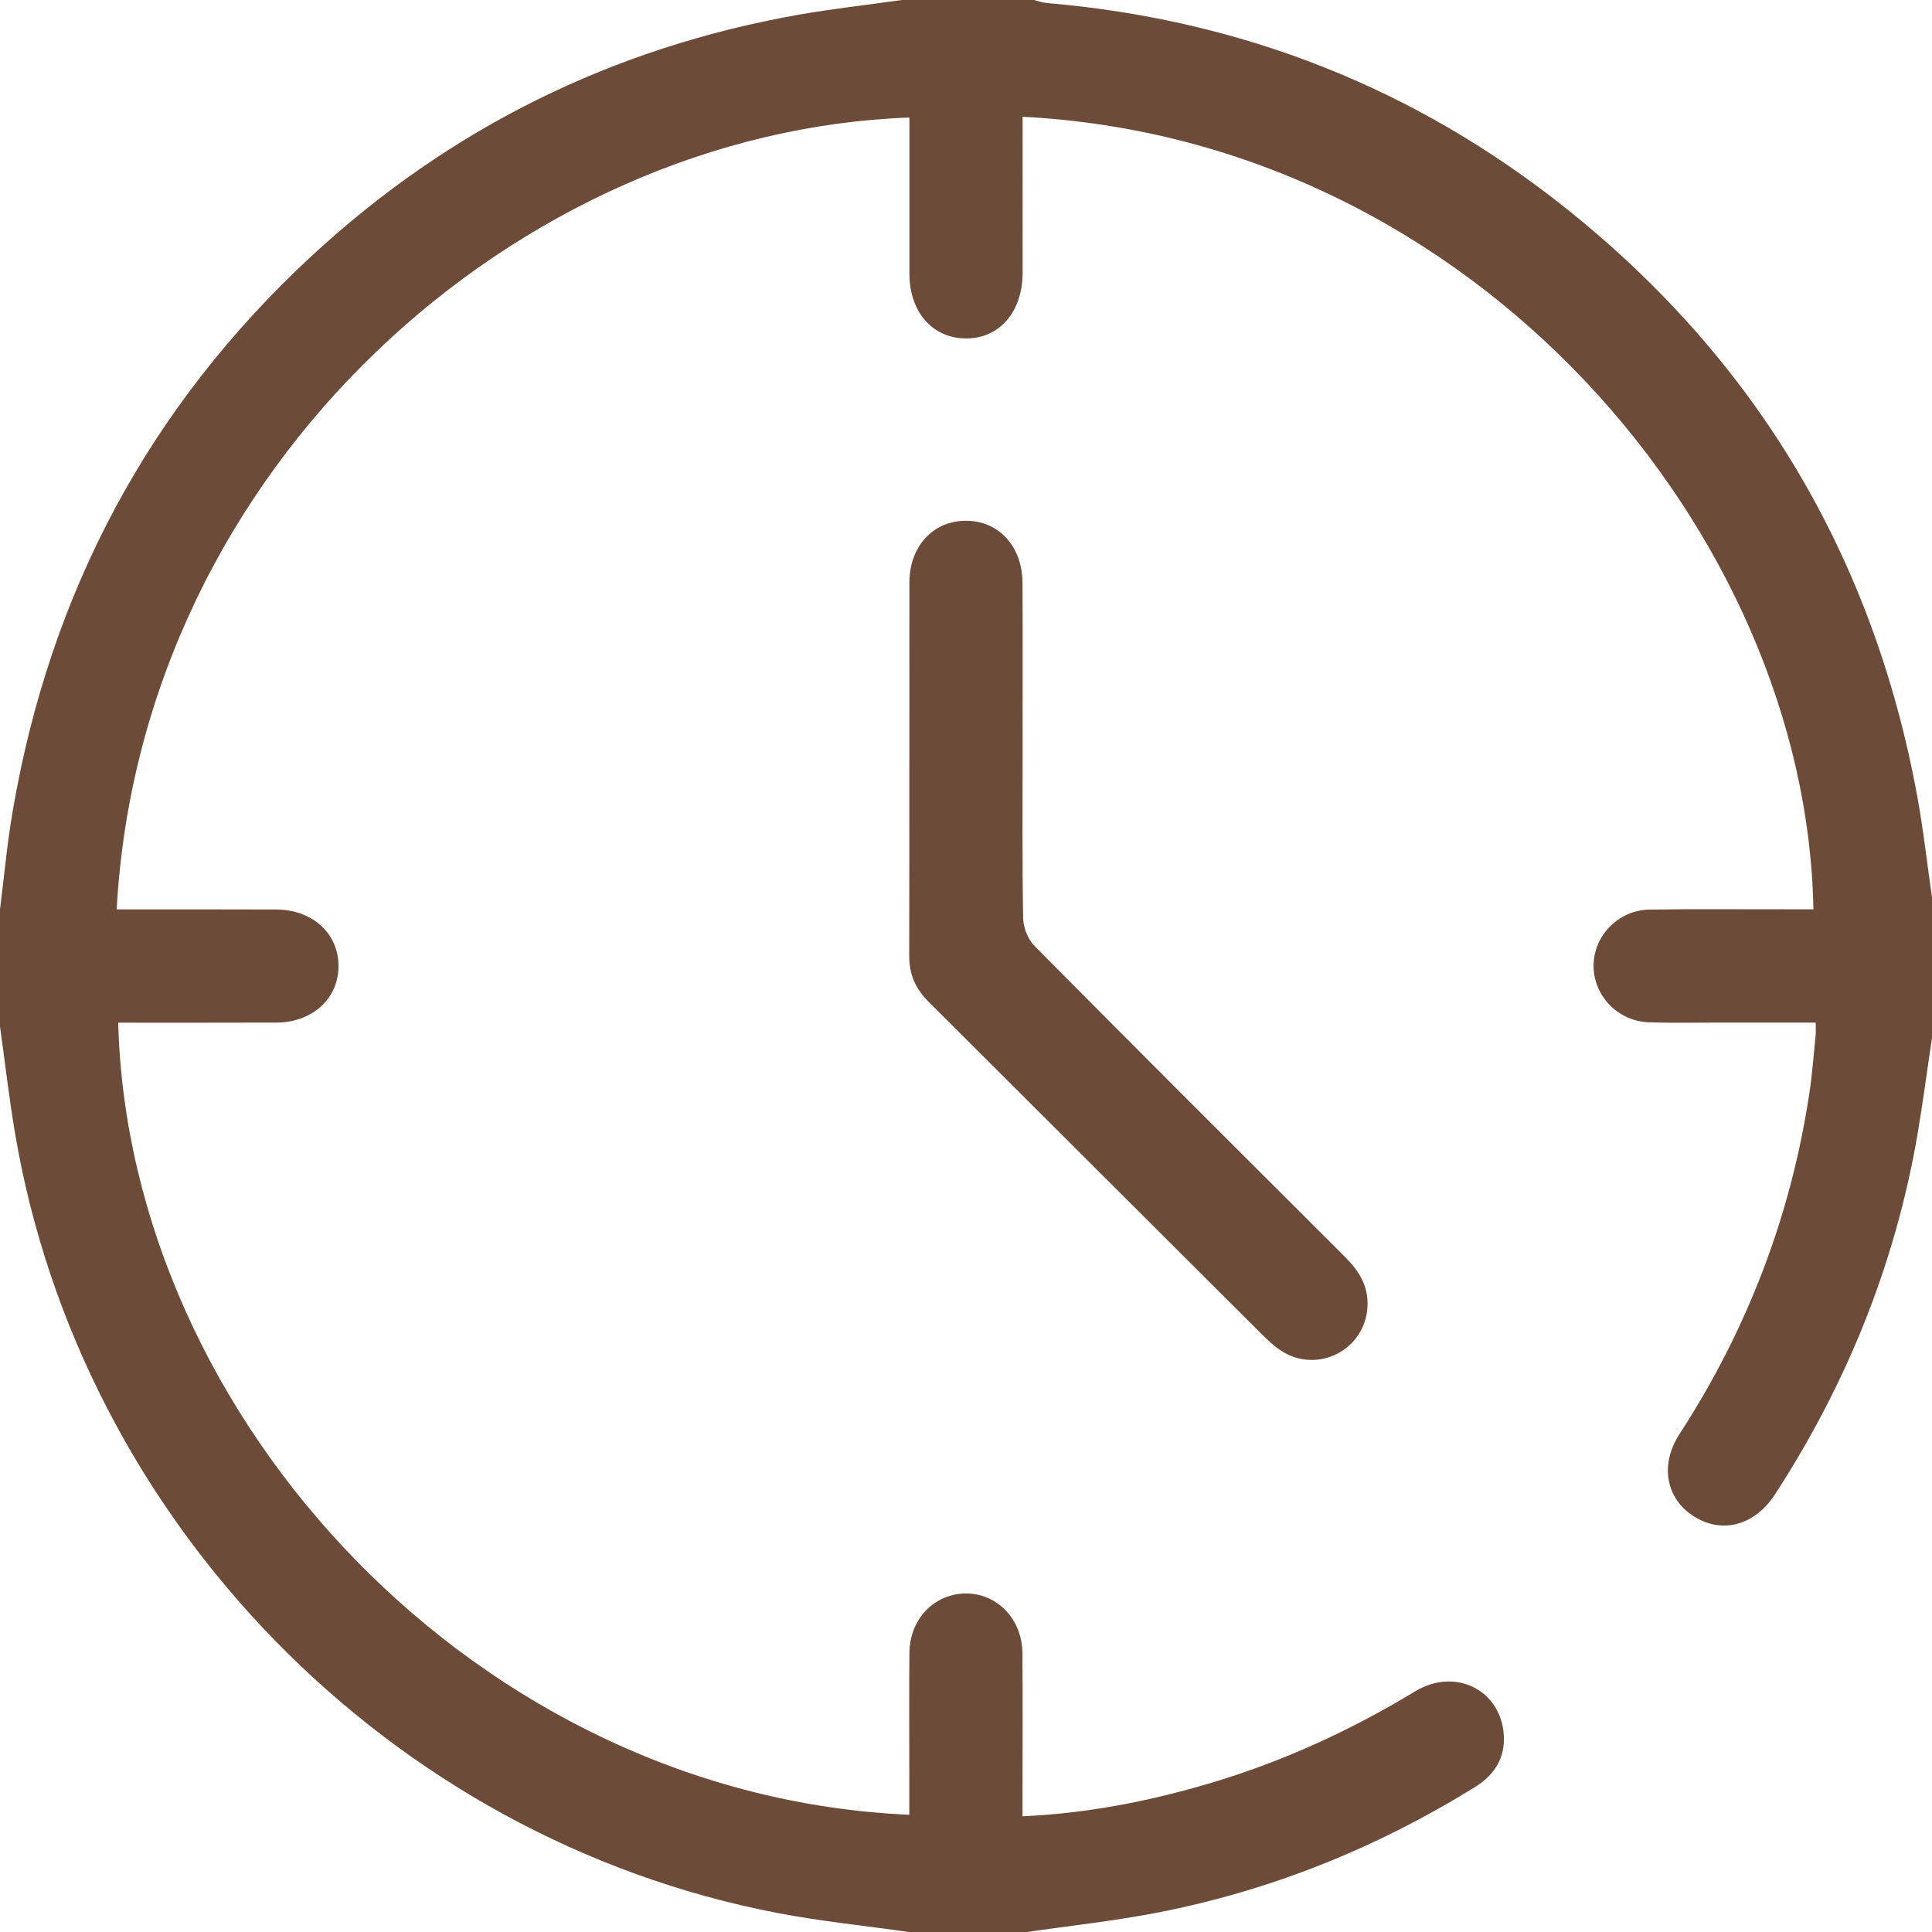 <?xml version="1.0" encoding="utf-8"?>
<!-- Generator: Adobe Illustrator 16.0.0, SVG Export Plug-In . SVG Version: 6.00 Build 0)  -->
<!DOCTYPE svg PUBLIC "-//W3C//DTD SVG 1.1//EN" "http://www.w3.org/Graphics/SVG/1.1/DTD/svg11.dtd">
<svg version="1.1" id="圖層_1" xmlns="http://www.w3.org/2000/svg" xmlns:xlink="http://www.w3.org/1999/xlink" x="0px" y="0px"
	 width="20.004px" height="20.005px" viewBox="0 0 20.004 20.005" enable-background="new 0 0 20.004 20.005" xml:space="preserve">
<g>
	<g>
		<path fill-rule="evenodd" clip-rule="evenodd" fill="#6C4B38" d="M20.004,10.745c-0.051,0.339-0.095,0.68-0.153,1.018
			c-0.233,1.338-0.733,2.57-1.472,3.709c-0.208,0.321-0.545,0.414-0.838,0.23c-0.291-0.182-0.359-0.534-0.151-0.854
			c0.7-1.08,1.152-2.254,1.344-3.527c0.03-0.198,0.045-0.4,0.065-0.601c0.004-0.037,0.001-0.075,0.001-0.132
			c-0.296,0-0.581,0-0.866,0c-0.286-0.001-0.573,0.006-0.859-0.003c-0.319-0.01-0.57-0.268-0.575-0.576
			c-0.005-0.314,0.252-0.586,0.58-0.591c0.495-0.008,0.99-0.002,1.484-0.003c0.071,0,0.142,0,0.212,0
			c-0.066-3.854-3.478-7.965-8.188-8.206c0,0.07,0,0.141,0,0.209c0,0.469,0.001,0.938,0,1.406c0,0.407-0.242,0.684-0.591,0.68
			c-0.345-0.004-0.58-0.275-0.581-0.67c0-0.476,0-0.951,0-1.426c0-0.064,0-0.128,0-0.191C5.383,1.361,1.461,4.81,1.208,9.416
			c0.069,0,0.136,0,0.204,0c0.482,0,0.964-0.001,1.446,0.001C3.234,9.418,3.503,9.662,3.505,10c0.002,0.337-0.269,0.587-0.644,0.588
			c-0.545,0.002-1.091,0.001-1.637,0.001c0.107,4.099,3.722,8.007,8.191,8.201c0-0.142,0-0.283,0-0.425
			c0-0.416-0.003-0.833,0.001-1.25c0.003-0.348,0.251-0.609,0.576-0.616c0.329-0.006,0.591,0.262,0.594,0.617
			c0.004,0.488,0.001,0.977,0.001,1.465c0,0.07,0,0.14,0,0.225c0.676-0.031,1.311-0.156,1.936-0.341
			c0.752-0.222,1.459-0.547,2.13-0.953c0.401-0.243,0.86-0.03,0.914,0.415c0.03,0.252-0.08,0.443-0.291,0.574
			c-1.022,0.633-2.121,1.076-3.301,1.304c-0.446,0.086-0.898,0.134-1.348,0.2c-0.403,0-0.807,0-1.211,0
			C8.96,19.939,8.5,19.894,8.049,19.807c-4.018-0.772-7.216-4.05-7.895-8.083C0.093,11.359,0.051,10.993,0,10.628
			c0-0.404,0-0.808,0-1.212c0.043-0.341,0.074-0.684,0.132-1.021C0.52,6.132,1.543,4.209,3.229,2.648
			C4.66,1.325,6.341,0.495,8.26,0.154C8.617,0.091,8.979,0.051,9.338,0c0.456,0,0.912,0,1.368,0c0.043,0.011,0.086,0.027,0.13,0.031
			c2.012,0.171,3.816,0.877,5.392,2.137c1.962,1.569,3.168,3.602,3.623,6.074c0.064,0.351,0.103,0.704,0.154,1.057
			C20.004,9.781,20.004,10.263,20.004,10.745z"/>
		<path fill-rule="evenodd" clip-rule="evenodd" fill="#6C4B38" d="M10.588,7.773c0,0.579-0.005,1.158,0.006,1.737
			c0.002,0.097,0.05,0.216,0.117,0.284c1.067,1.077,2.14,2.147,3.214,3.219c0.145,0.144,0.245,0.302,0.234,0.514
			c-0.021,0.444-0.507,0.701-0.886,0.464c-0.081-0.051-0.152-0.121-0.221-0.189c-1.147-1.144-2.294-2.289-3.441-3.433
			c-0.131-0.131-0.197-0.28-0.197-0.47c0.003-1.288,0-2.576,0.002-3.865c0-0.377,0.244-0.642,0.586-0.642
			c0.341,0.001,0.583,0.265,0.585,0.644C10.59,6.615,10.588,7.194,10.588,7.773z"/>
	</g>
</g>
</svg>

